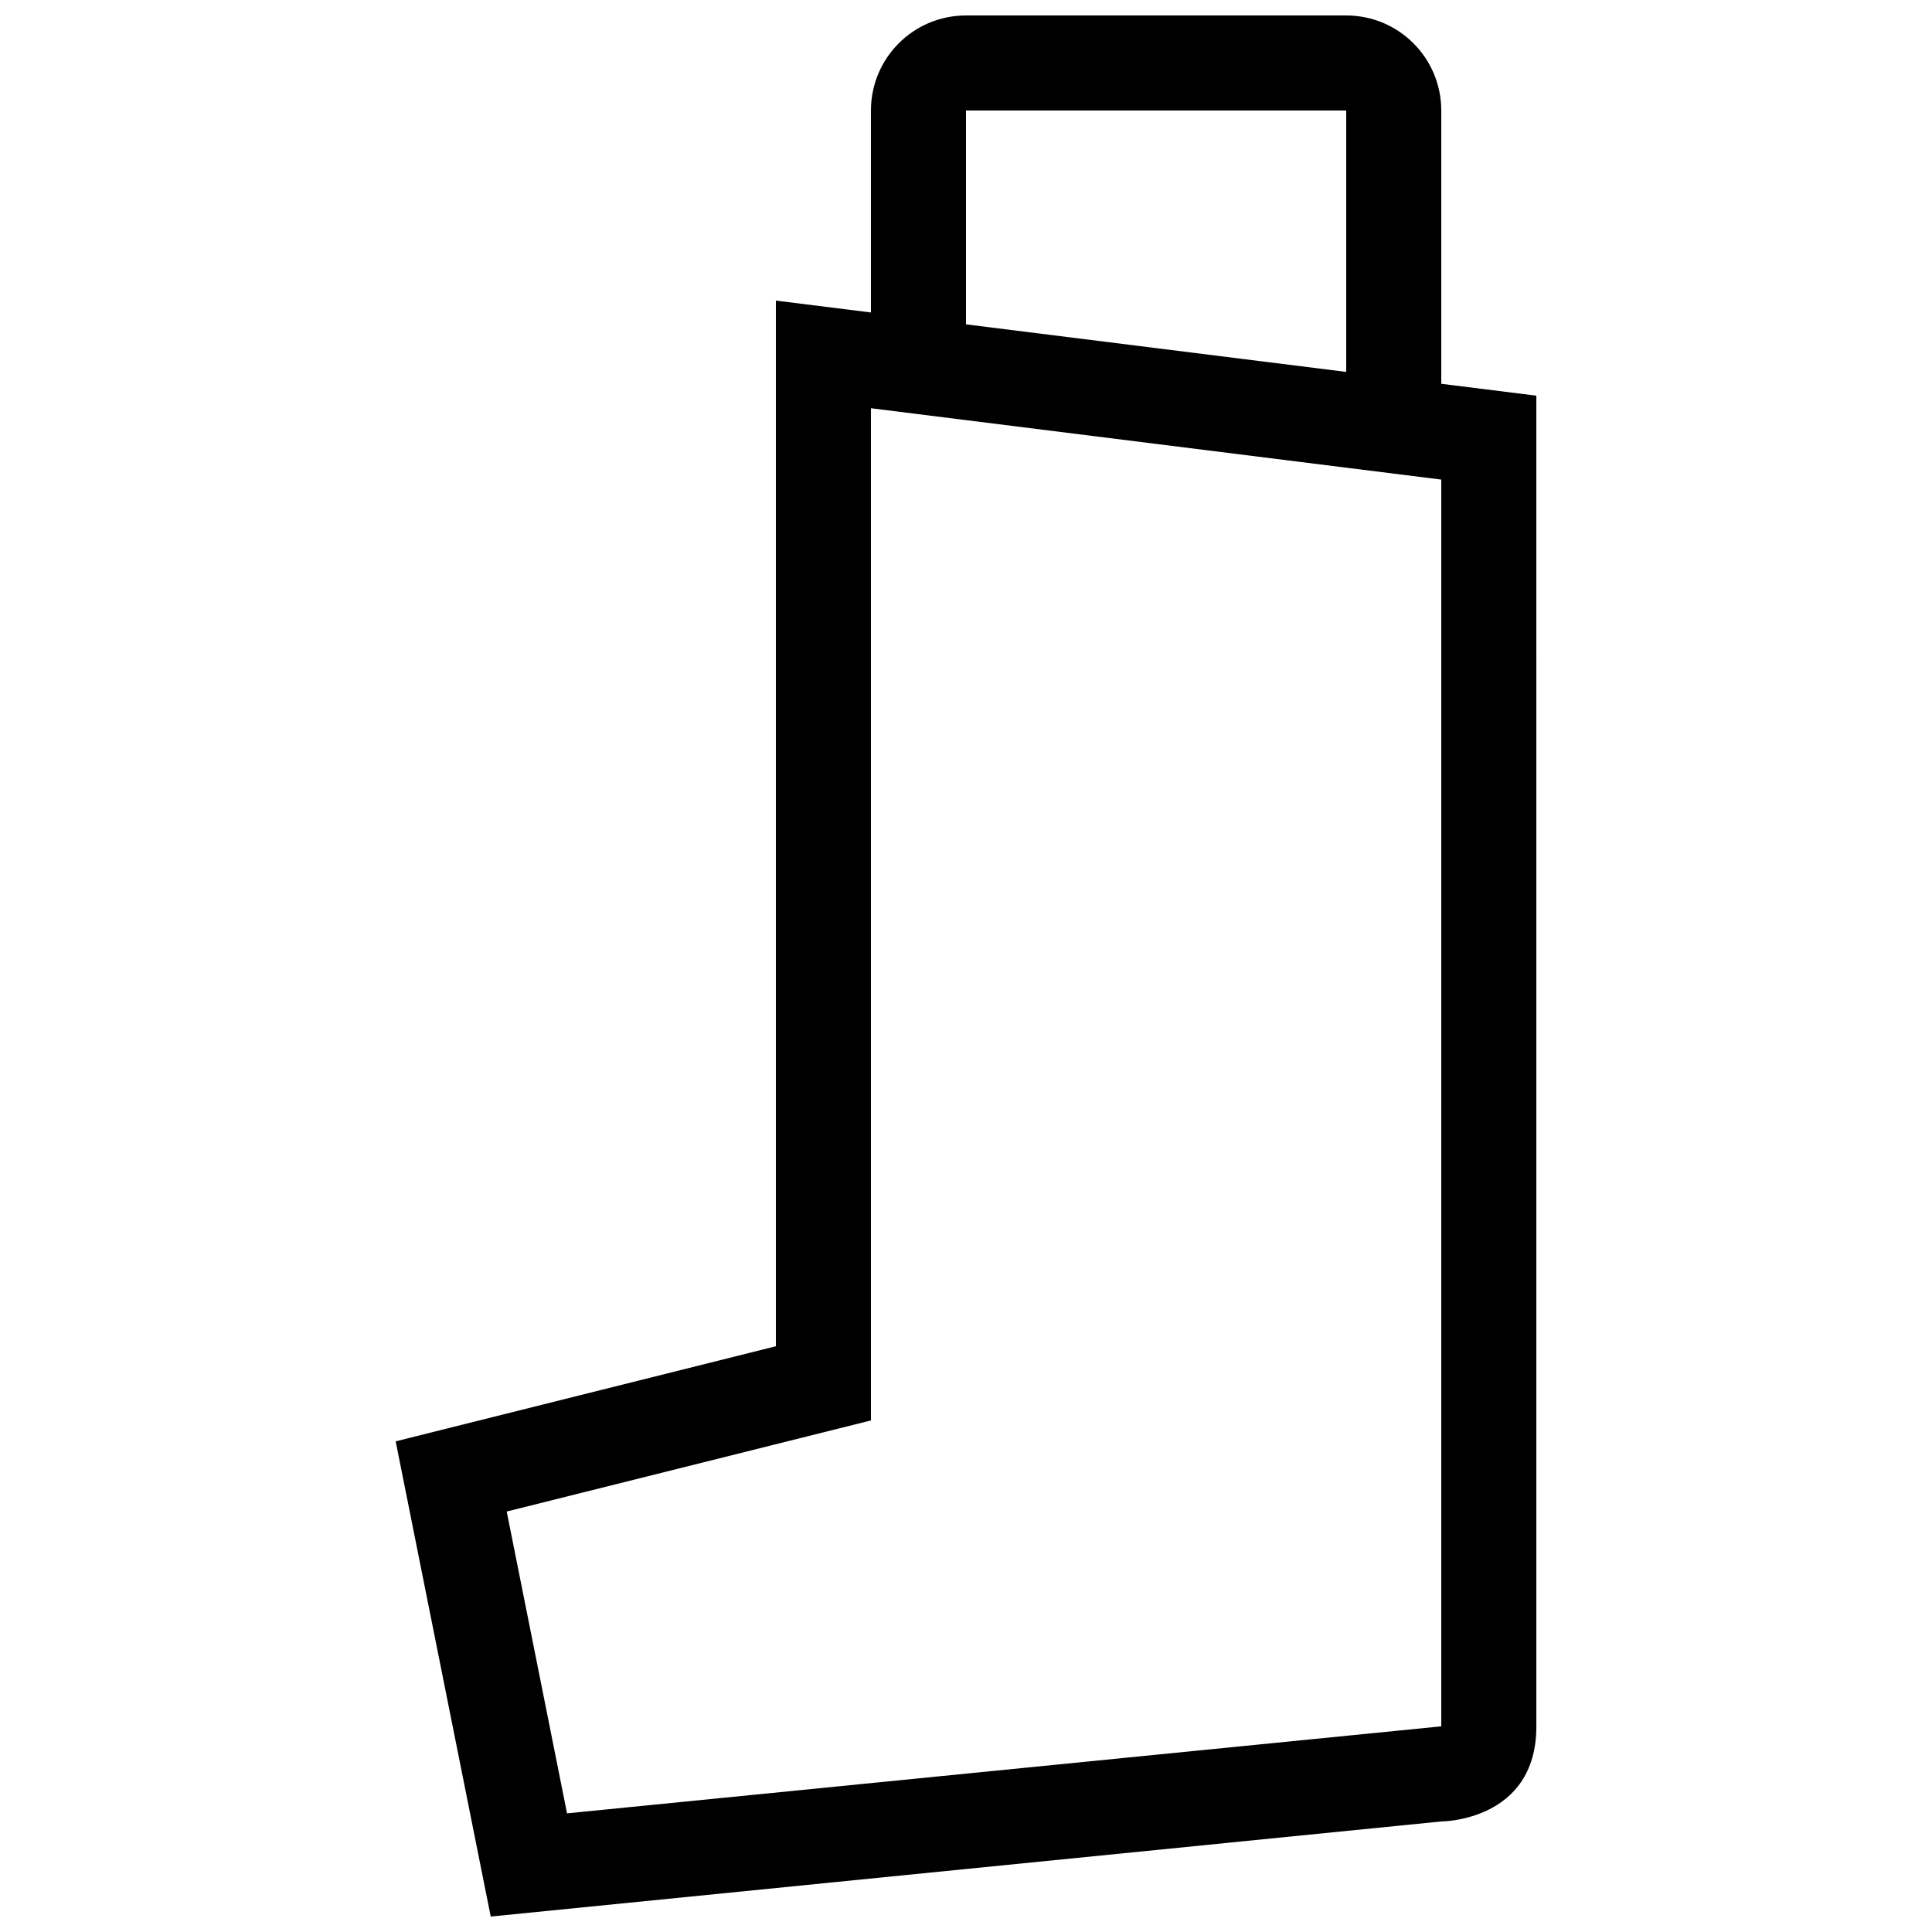 <?xml version="1.0" encoding="UTF-8"?>
<!-- Uploaded to: ICON Repo, www.svgrepo.com, Generator: ICON Repo Mixer Tools -->
<svg width="800px" height="800px" version="1.1" viewBox="144 144 512 512" xmlns="http://www.w3.org/2000/svg">
 <defs>
  <clipPath id="a">
   <path d="m248 148.09h304v503.81h-304z"/>
  </clipPath>
 </defs>
 <g clip-path="url(#a)">
  <path d="m525.95 245.71v-72.422c0-13.914-11.266-25.191-25.191-25.191h-100.76c-13.926 0-25.191 11.273-25.191 25.191v53.52l-25.191-3.148v277.11l-100.76 25.199 25.191 125.94 251.91-25.207s25.191 0 25.191-25.164c-0.004-25.164-0.004-352.68-0.004-352.68zm-125.95-72.422h100.76v69.27l-100.76-12.602zm125.95 428.21c0 0.012-231.68 23.059-231.68 23.059l-15.988-79.984 96.531-24.145v-268.24l151.14 18.906z"/>
 </g>
</svg>